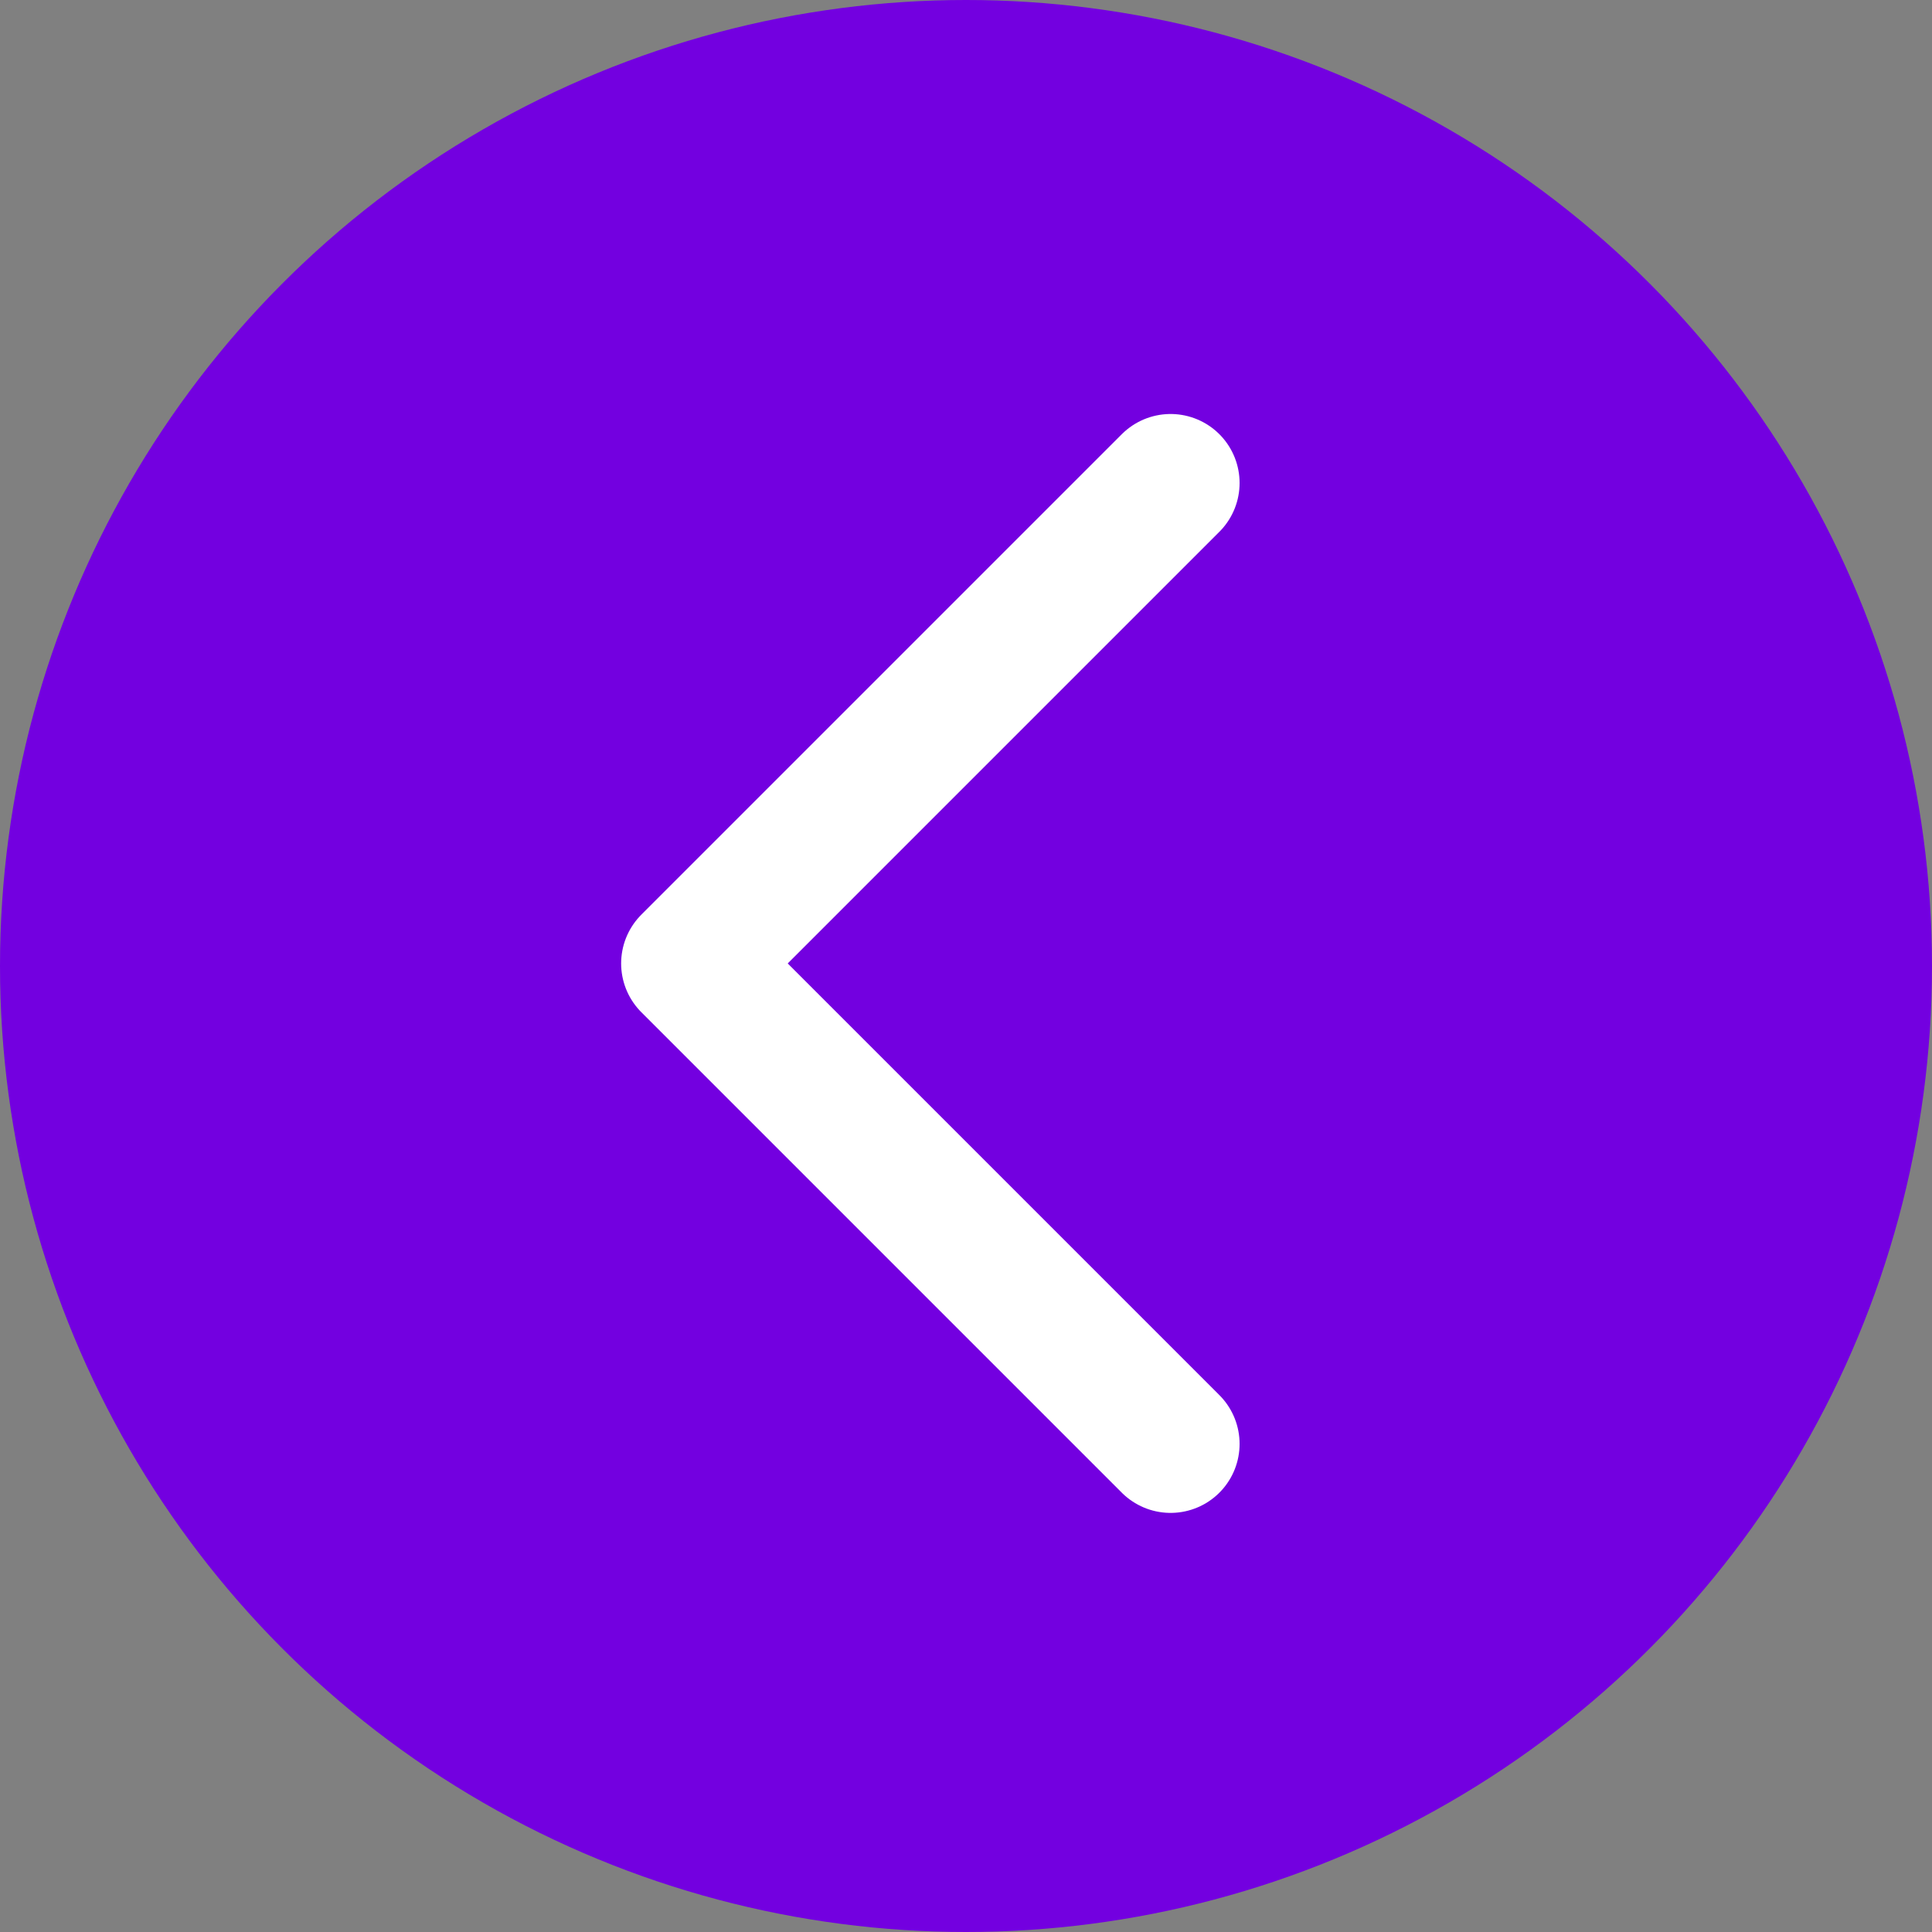 <svg width="28" height="28" viewBox="0 0 28 28" fill="none" xmlns="http://www.w3.org/2000/svg">
<rect x="0" y="0" width="28" height="28" fill="#808080" stroke="none"/>
<circle cx="14" cy="14" r="14" fill="#7300E0"/>
<path d="M16.965 20.926L10.002 13.963L16.965 7" stroke="white" stroke-width="2" stroke-linecap="round" stroke-linejoin="round"/>
</svg>
